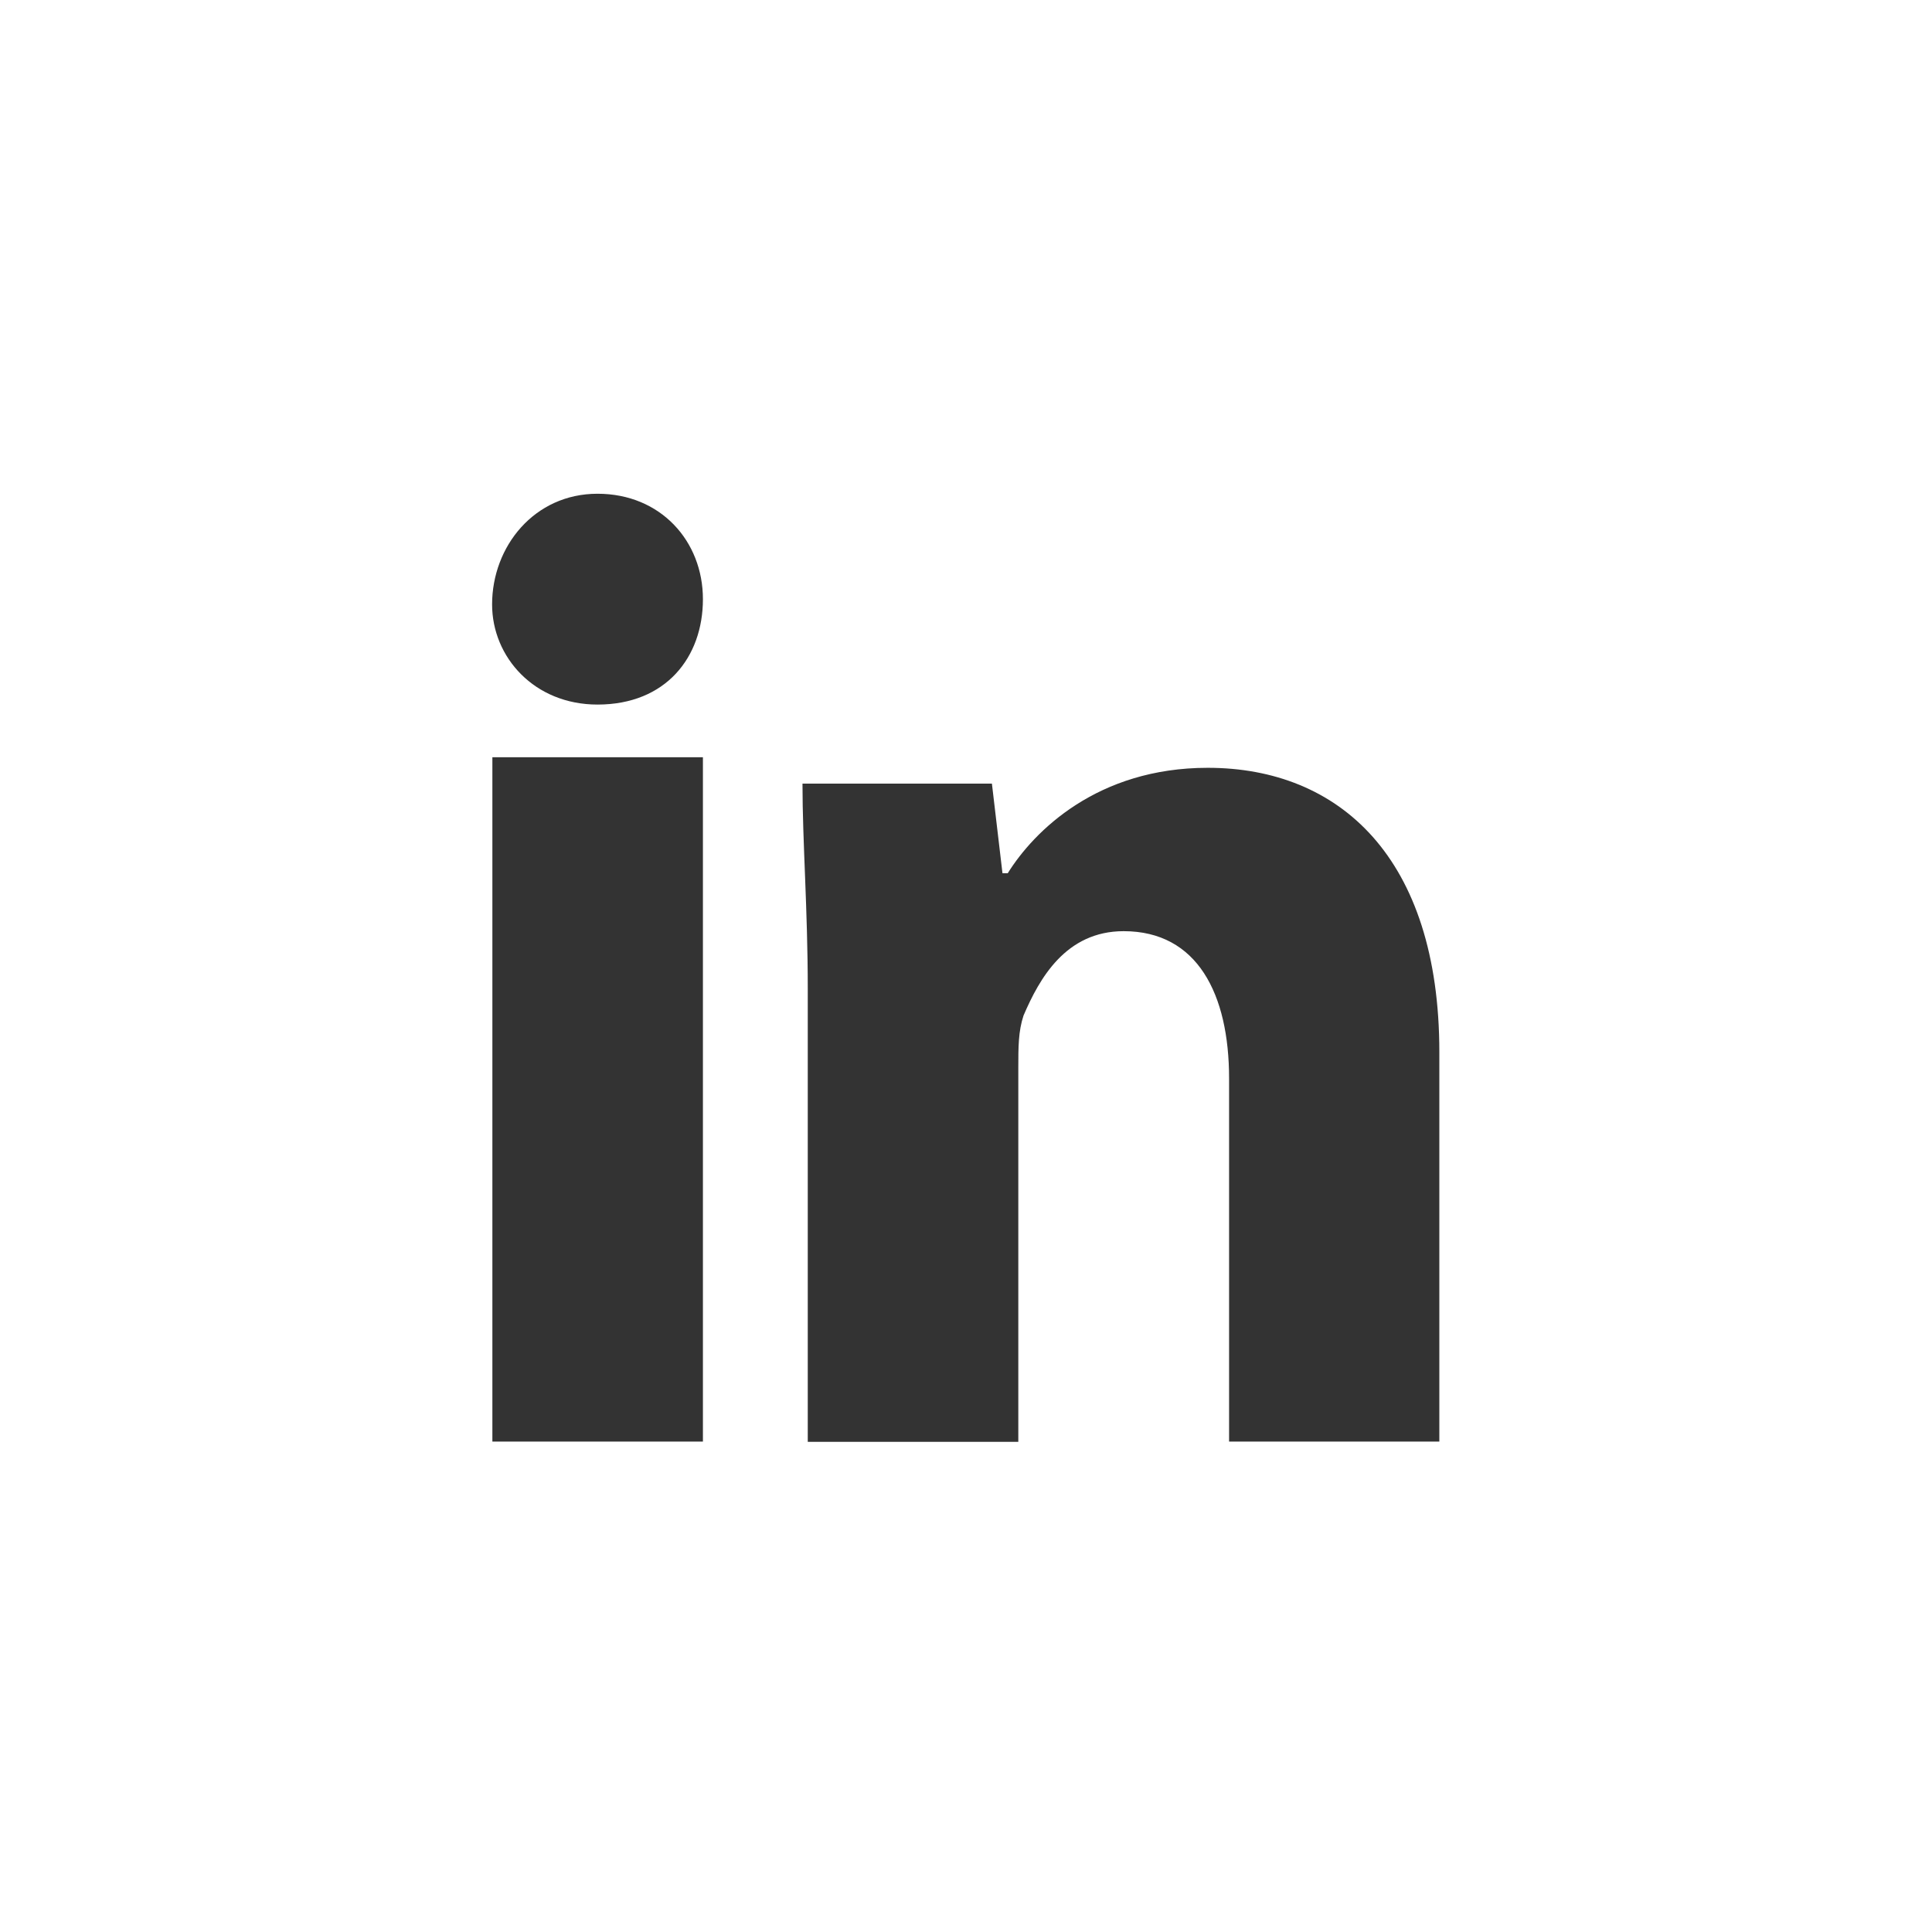 <svg width="41" height="41" viewBox="0 0 41 41" fill="none" xmlns="http://www.w3.org/2000/svg">
<rect x="0" y="0" width="41" height="41" fill="#333333" stroke="none"/>
<path d="M0 0V41H41V0H0ZM14.917 30.593H10.449V16.07H14.917V30.593ZM12.68 14.952C11.338 14.952 10.443 13.945 10.443 12.827C10.443 11.597 11.338 10.478 12.68 10.478C14.022 10.478 14.917 11.485 14.917 12.715C14.917 13.945 14.134 14.952 12.68 14.952ZM30.551 30.593H26.083V22.887C26.083 21.098 25.412 19.761 23.846 19.761C22.616 19.761 22.057 20.768 21.721 21.551C21.61 21.886 21.61 22.222 21.61 22.669V30.598H17.142V20.986C17.142 19.308 17.03 17.86 17.03 16.63H21.05L21.274 18.531H21.386C21.945 17.636 23.287 16.294 25.63 16.294C28.42 16.294 30.545 18.195 30.545 22.328V30.593H30.551Z" fill="white"/>
</svg>
